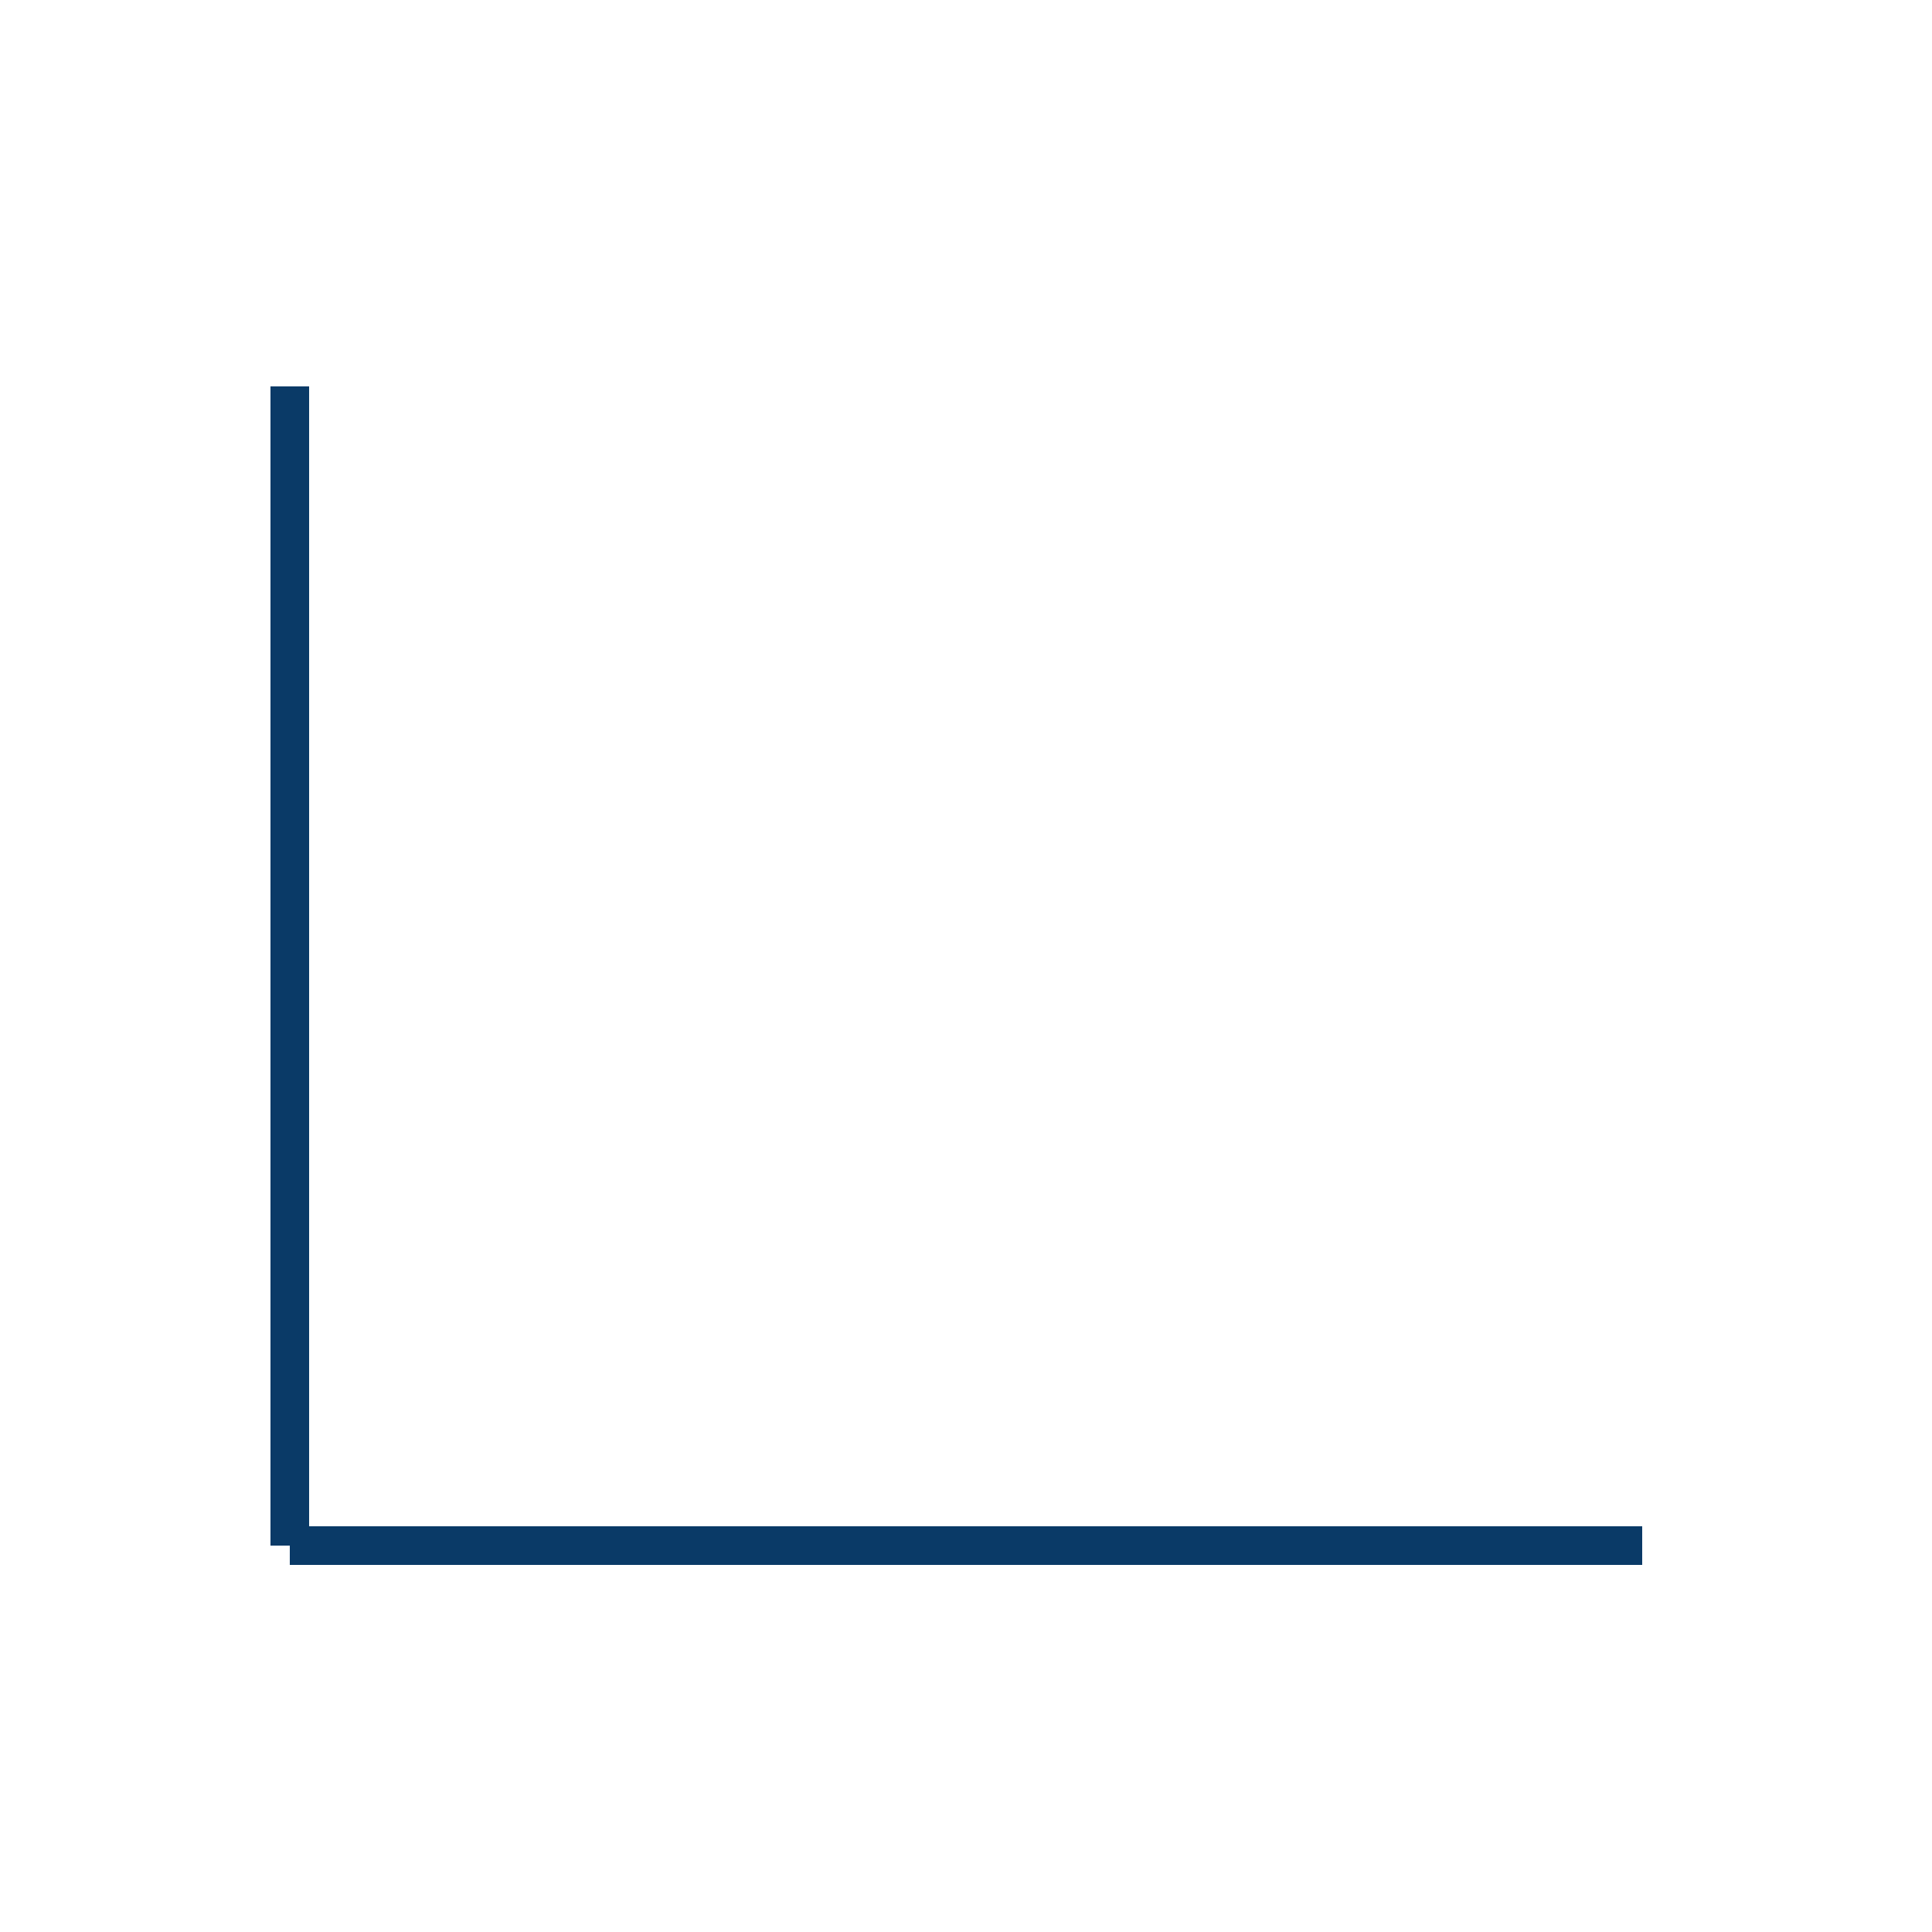 <svg xmlns="http://www.w3.org/2000/svg" viewBox="0 0 200 200" width="100%" role="img" aria-label="Rising chart">
  <style>
    :root { --ink:#0a3a67; --accent:#e0352b; }
    .axis { stroke: #0a3a67; stroke-width:4; }
    .line { fill:none; stroke: #e0352b; stroke-width:6; stroke-linecap:round; stroke-linejoin:round; stroke-dasharray: 300; stroke-dashoffset: 300; animation: draw 2.5s ease forwards; }
    @keyframes draw { to { stroke-dashoffset: 0; } }
  </style>
  <path class="axis" d="M30 160 H170 M30 160 V40"/>
  <path class="line" d="M35 150 L70 120 L105 130 L140 90 L168 100"/>
</svg>
